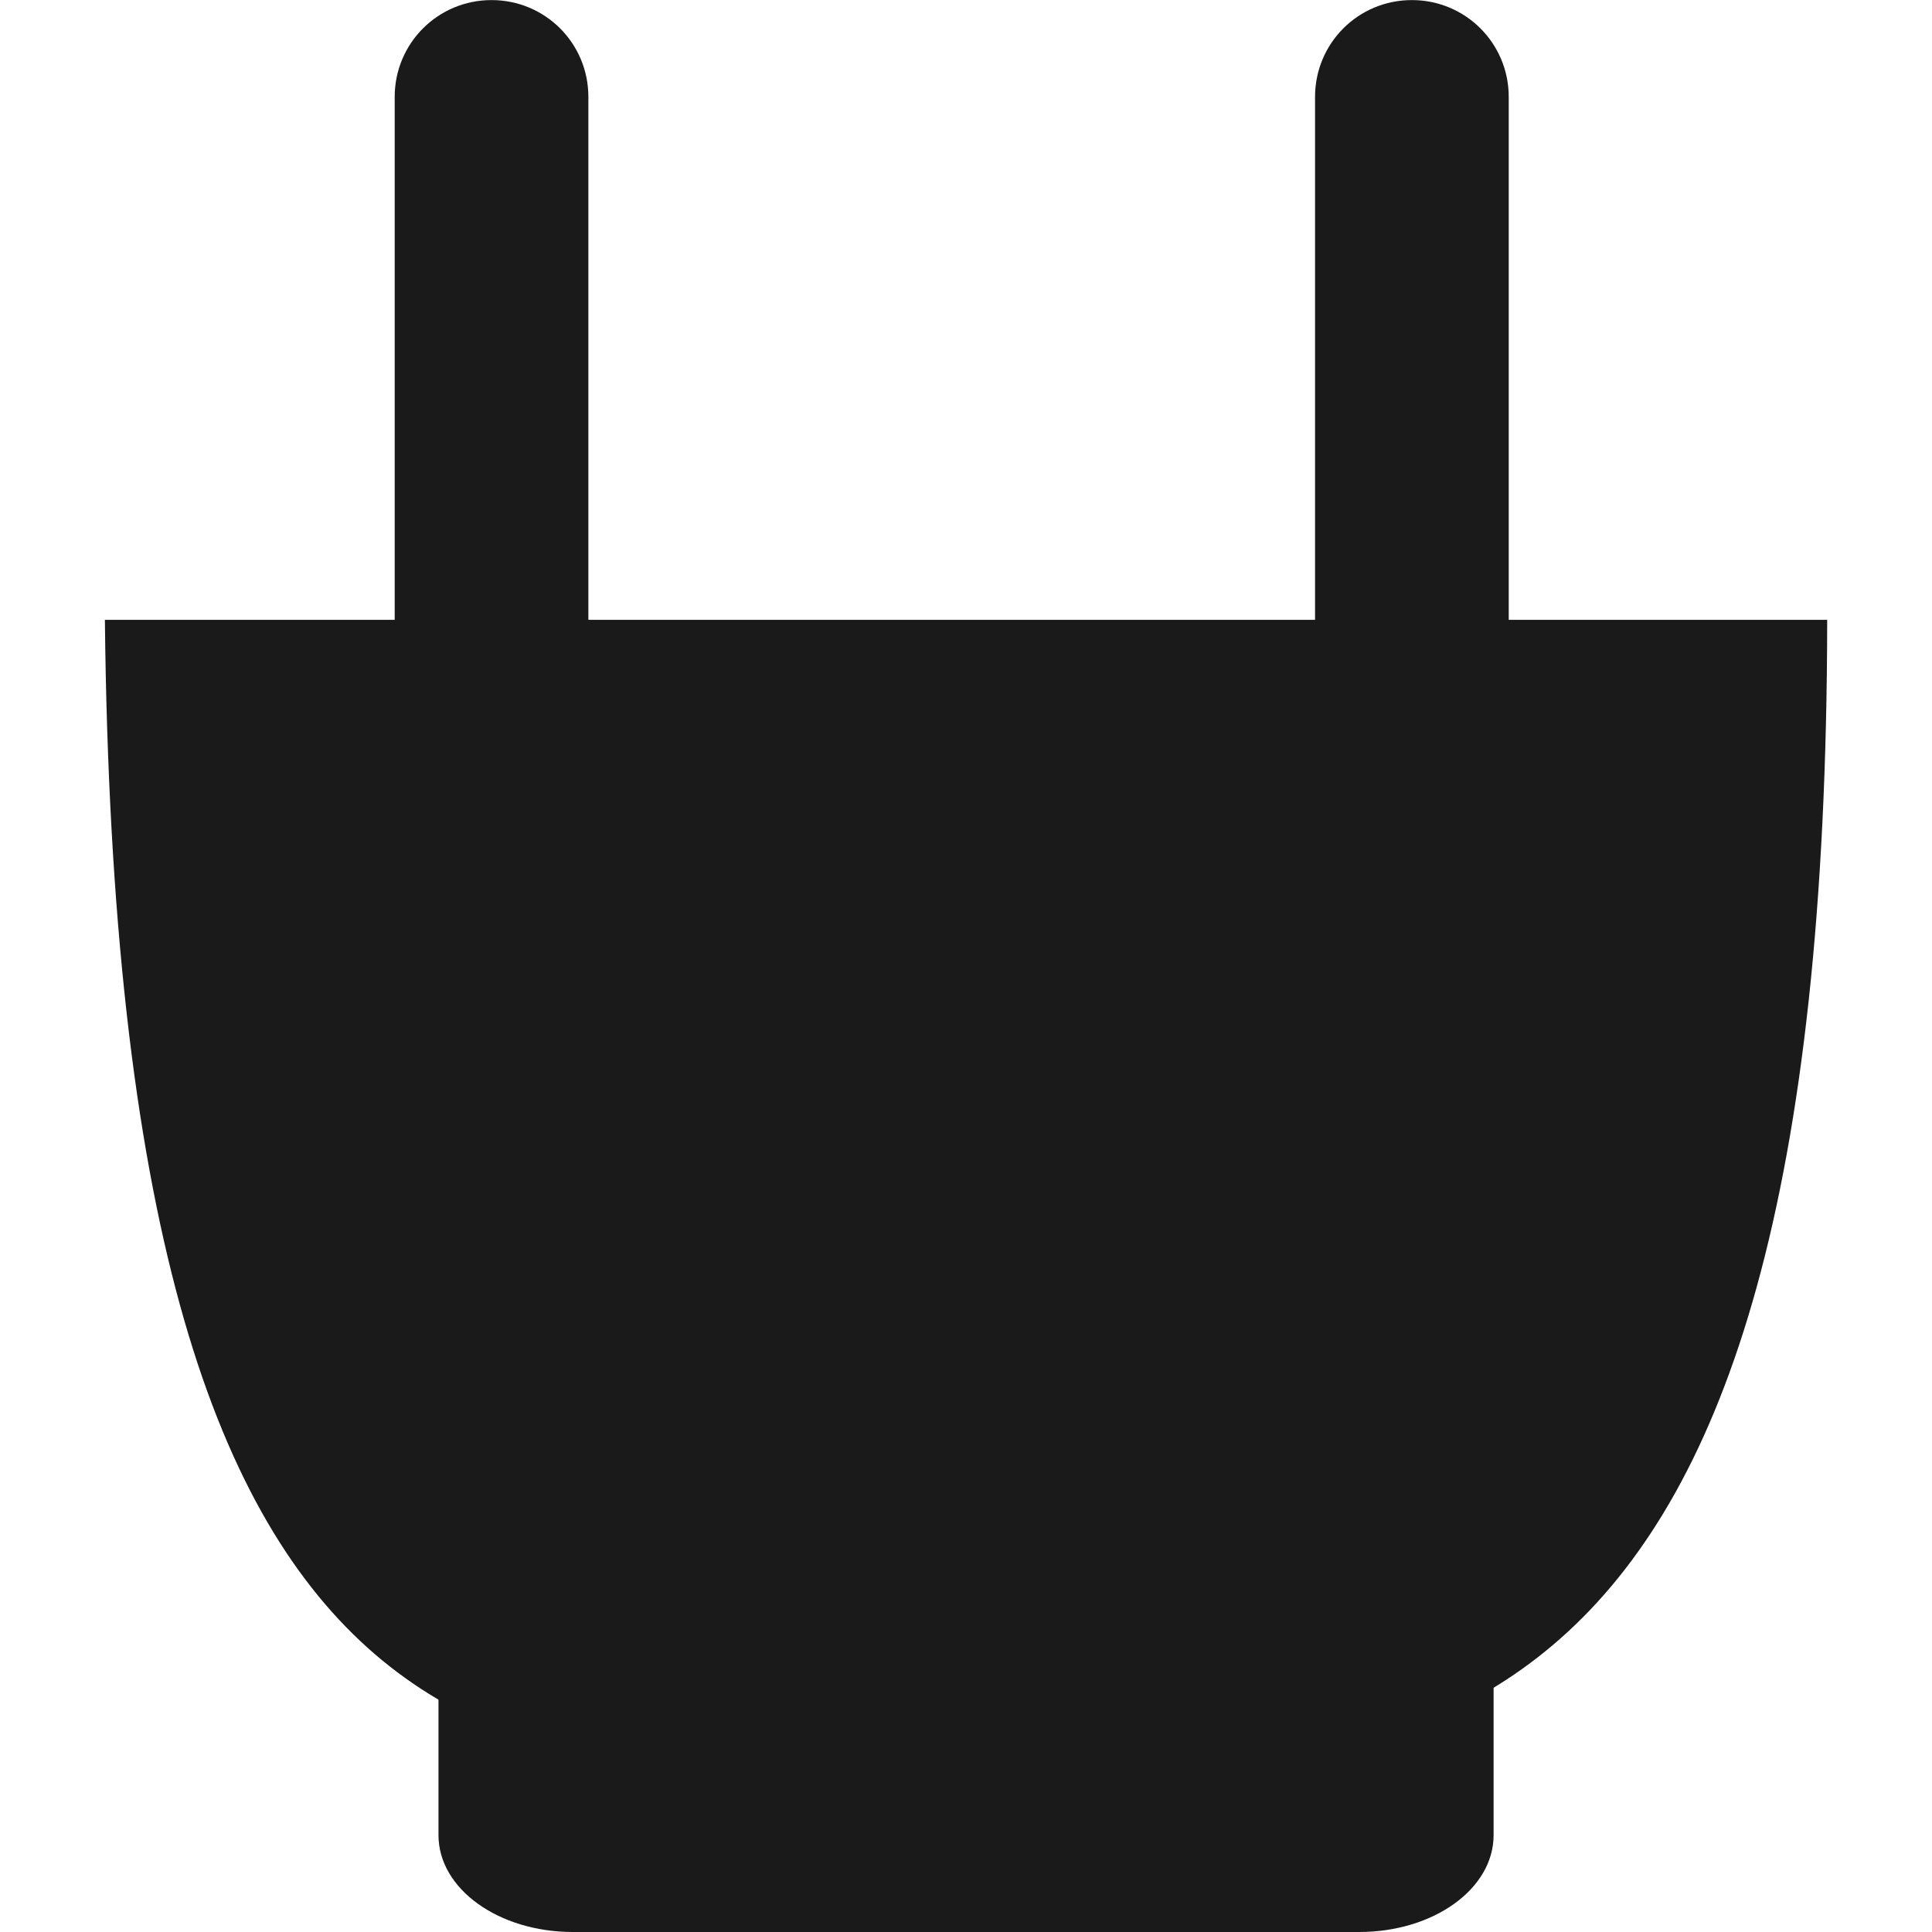 <?xml version="1.0" encoding="UTF-8" standalone="no"?>
<!-- Created with Inkscape (http://www.inkscape.org/) -->
<svg xmlns:dc="http://purl.org/dc/elements/1.1/" xmlns:cc="http://creativecommons.org/ns#" xmlns:rdf="http://www.w3.org/1999/02/22-rdf-syntax-ns#" xmlns:svg="http://www.w3.org/2000/svg" xmlns="http://www.w3.org/2000/svg" xmlns:sodipodi="http://sodipodi.sourceforge.net/DTD/sodipodi-0.dtd" xmlns:inkscape="http://www.inkscape.org/namespaces/inkscape" width="22" height="22" viewBox="0 0 24 24" id="svg4231" version="1.1" inkscape:version="0.91 r13725" sodipodi:docname="37-2.svg" preserveAspectRatio="xMinYMin meet">
  
  
  
<g><g><g><g><defs id="defs4233"/><sodipodi:namedview id="base" pagecolor="#ffffff" bordercolor="#666666" borderopacity="1.0" inkscape:pageopacity="0.0" inkscape:pageshadow="2" inkscape:zoom="7.9195959" inkscape:cx="-10.192552" inkscape:cy="13.794823" inkscape:document-units="px" inkscape:current-layer="layer1" showgrid="false" units="px" inkscape:window-width="1875" inkscape:window-height="1056" inkscape:window-x="45" inkscape:window-y="24" inkscape:window-maximized="1"/><g inkscape:label="Layer 1" inkscape:groupmode="layer" id="layer1" transform="translate(0,-1028.362)">
    <g id="g4251" transform="translate(-210.857,662.286)" style="fill:#1a1a1a">
      <path sodipodi:nodetypes="csccc" id="path5796" style="fill:#1a1a1a" d="m 212.16,373.776 c 0.156,14.841 4.976,14.403 10.69,14.403 5.714,0 10.692,-0.102 10.705,-14.403 l -21.395,0 z" inkscape:connector-curvature="0"/>
      <path id="rect5801" style="fill:#1a1a1a" d="m 216.963,366.077 c 0.667,0 1.203,0.536 1.203,1.203 l 0,6.738 c 0,0.667 -0.537,1.203 -1.203,1.203 -0.667,0 -1.203,-0.537 -1.203,-1.203 l 0,-6.738 c 0,-0.667 0.537,-1.203 1.203,-1.203 z" inkscape:connector-curvature="0"/>
      <path id="rect5803" style="fill:#1a1a1a" d="m 228.396,366.077 c 0.667,0 1.203,0.537 1.203,1.203 l 0,6.738 c 0,0.667 -0.537,1.203 -1.203,1.203 -0.667,0 -1.203,-0.537 -1.203,-1.203 l 0,-6.738 c 0,-0.667 0.536,-1.203 1.203,-1.203 z" inkscape:connector-curvature="0"/>
      <path id="rect5805" style="fill:#1a1a1a" d="m 217.974,380.632 9.767,0 c 0.925,0 1.67,0.537 1.67,1.203 l 0,7.038 c 0,0.667 -0.745,1.203 -1.67,1.203 l -9.767,0 c -0.925,0 -1.67,-0.537 -1.67,-1.203 l 0,-7.038 c 0,-0.667 0.744,-1.203 1.67,-1.203 z" inkscape:connector-curvature="0"/>
    </g>
  </g></g></g></g></g></svg>
